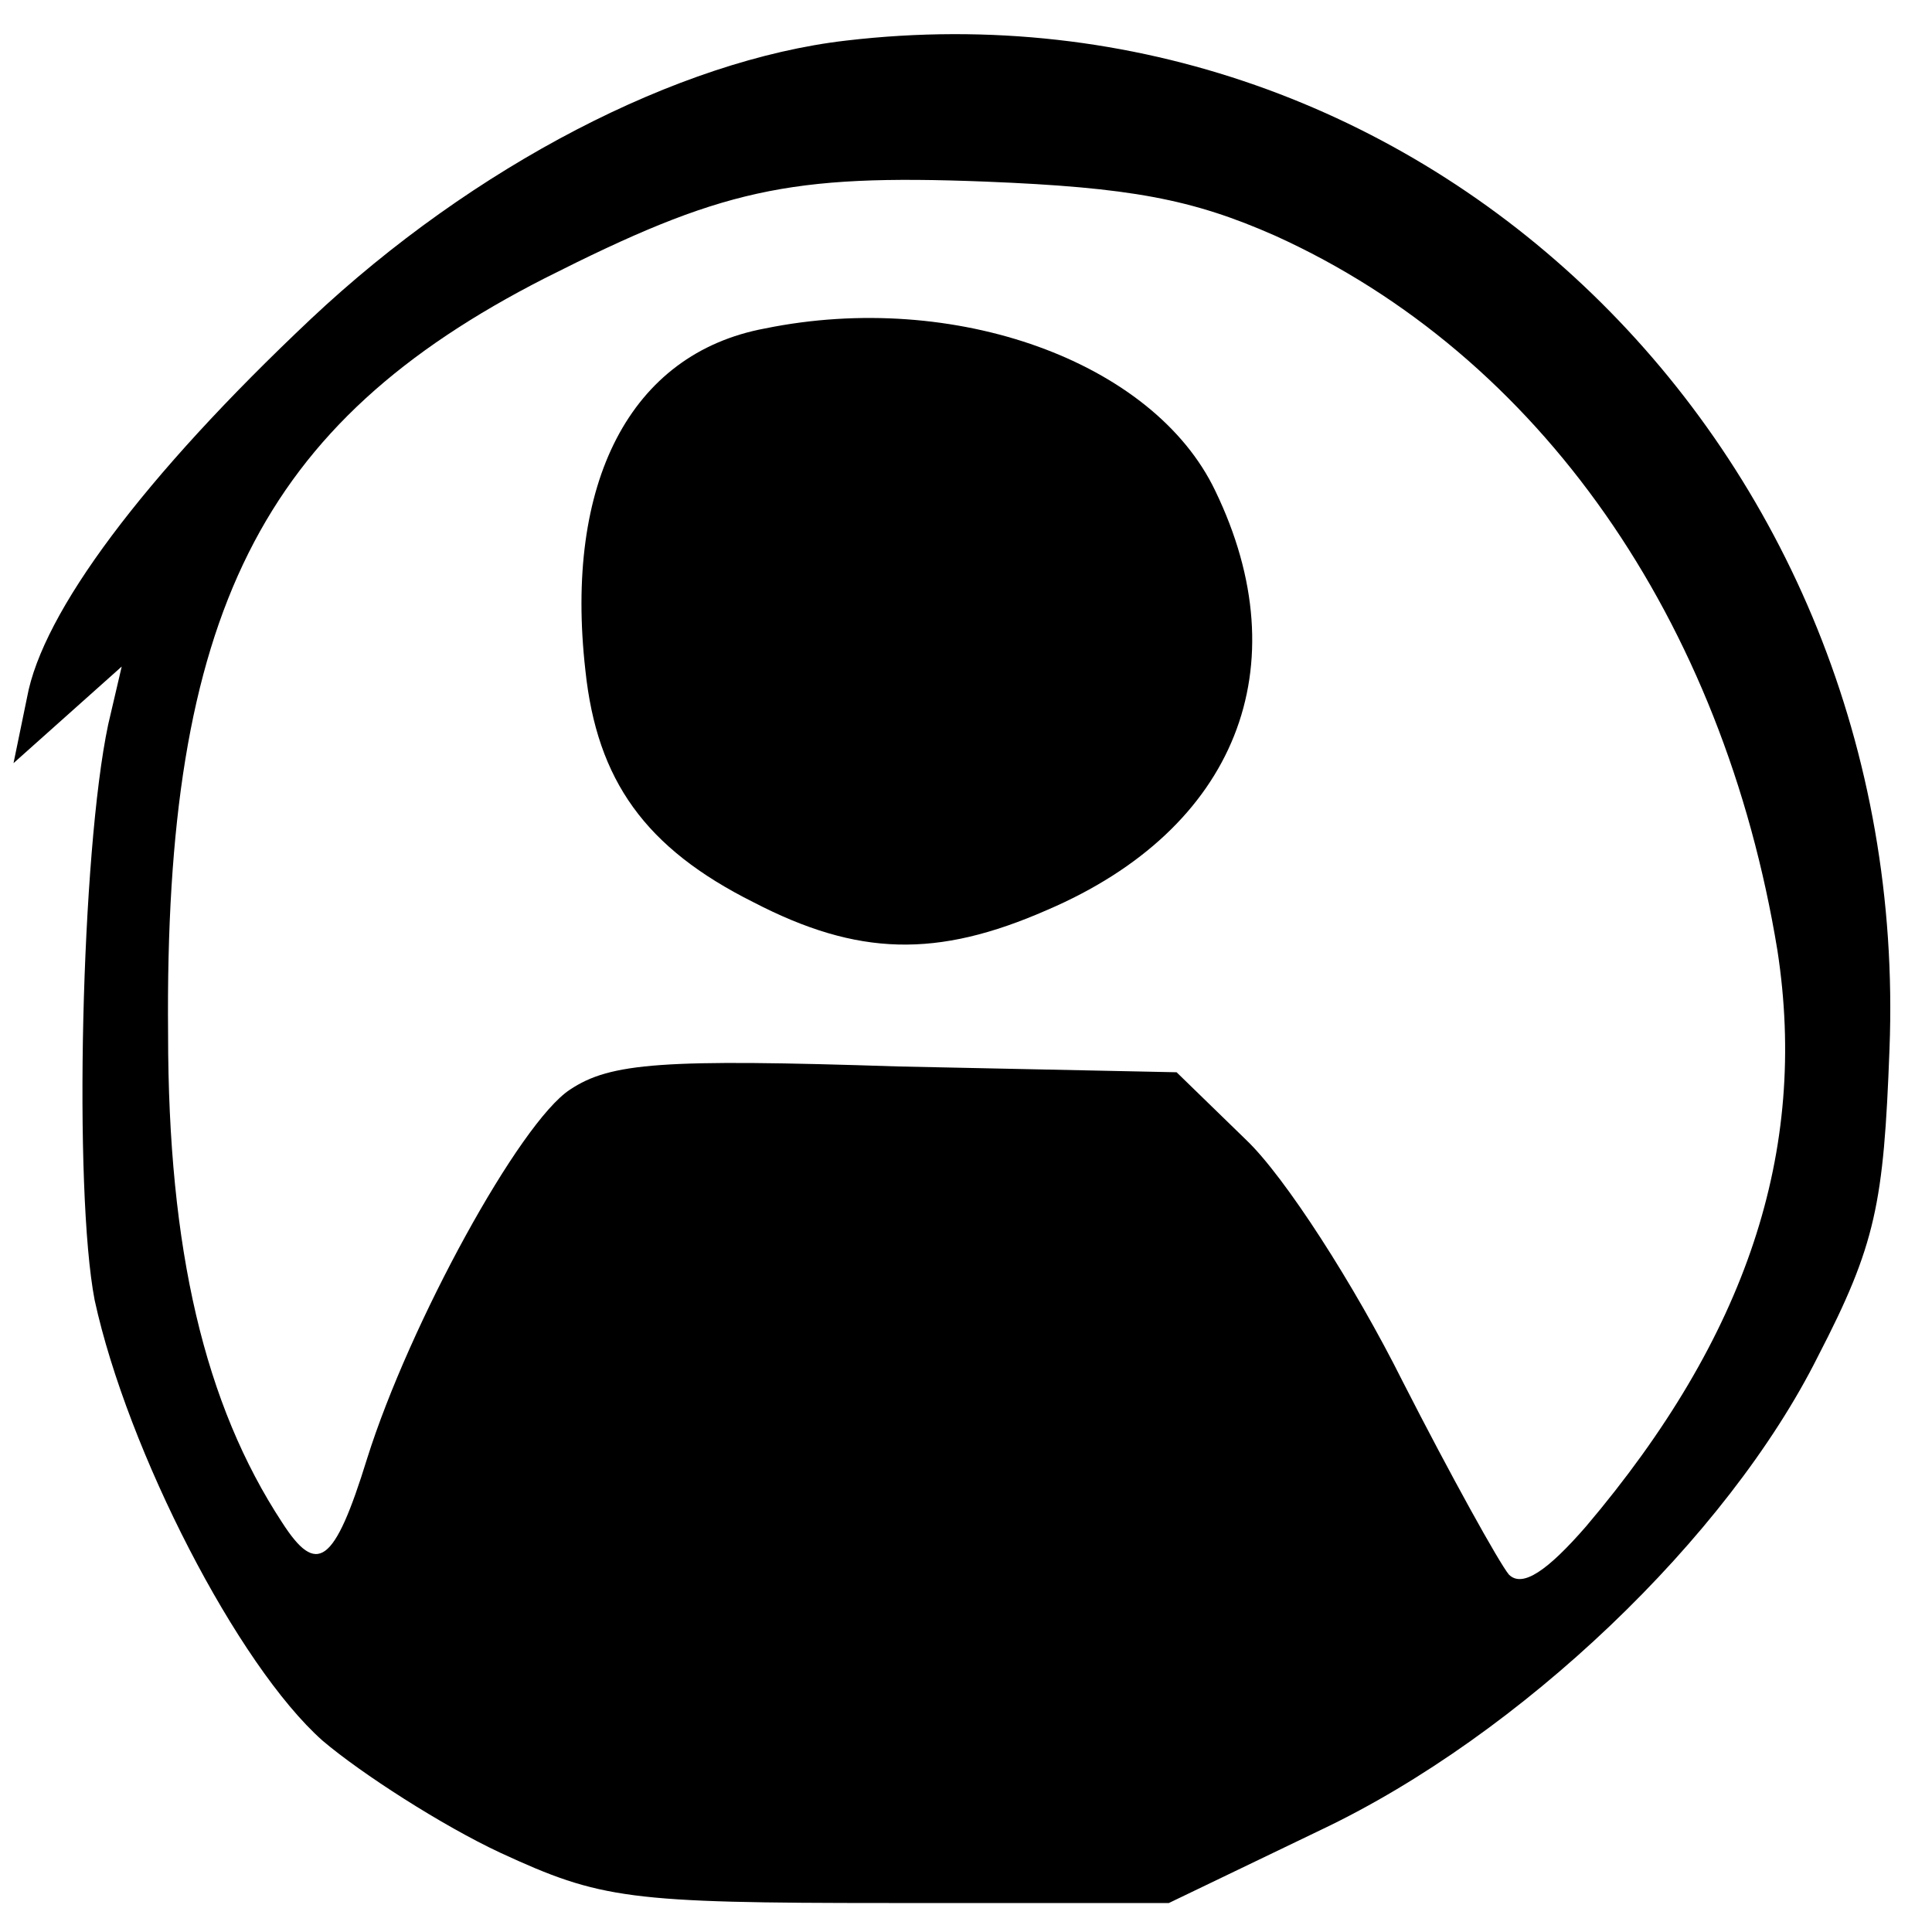 <?xml version="1.0" standalone="no"?>
<!DOCTYPE svg PUBLIC "-//W3C//DTD SVG 20010904//EN"
 "http://www.w3.org/TR/2001/REC-SVG-20010904/DTD/svg10.dtd">
<svg version="1.0" xmlns="http://www.w3.org/2000/svg"
 width="100pt" height="100pt" viewBox="0 0 100 100"
 preserveAspectRatio="xMidYMid meet">
<g transform="translate(0,100) scale(0.1,-0.1)"
 stroke="none">
<path d="M438 979 c-87 -10 -193 -65 -277 -144 -87 -82 -139 -152 -147 -196
l-7 -34 28 25 28 25 -7 -30 c-14 -66 -18 -241 -7 -298 17 -78 74 -189 118
-228 20 -17 62 -44 92 -58 52 -24 66 -26 201 -26 l145 0 79 38 c103 49 210
151 257 245 30 58 34 79 37 159 12 311 -242 557 -540 522z m222 -101 c137 -62
232 -199 260 -370 16 -104 -16 -200 -99 -298 -20 -23 -33 -32 -40 -25 -5 6
-30 51 -55 100 -25 50 -61 106 -81 125 l-36 35 -144 3 c-122 4 -149 2 -170
-12 -26 -17 -83 -121 -105 -191 -17 -55 -26 -61 -44 -33 -40 61 -59 141 -59
253 -2 217 48 316 195 391 91 46 126 54 228 50 75 -3 107 -9 150 -28z"/>
<path d="M396 830 c-70 -13 -104 -80 -93 -177 6 -57 31 -92 87 -120 54 -28 95
-29 152 -4 98 42 131 126 87 217 -32 67 -135 104 -233 84z"/>
</g>
</svg>
